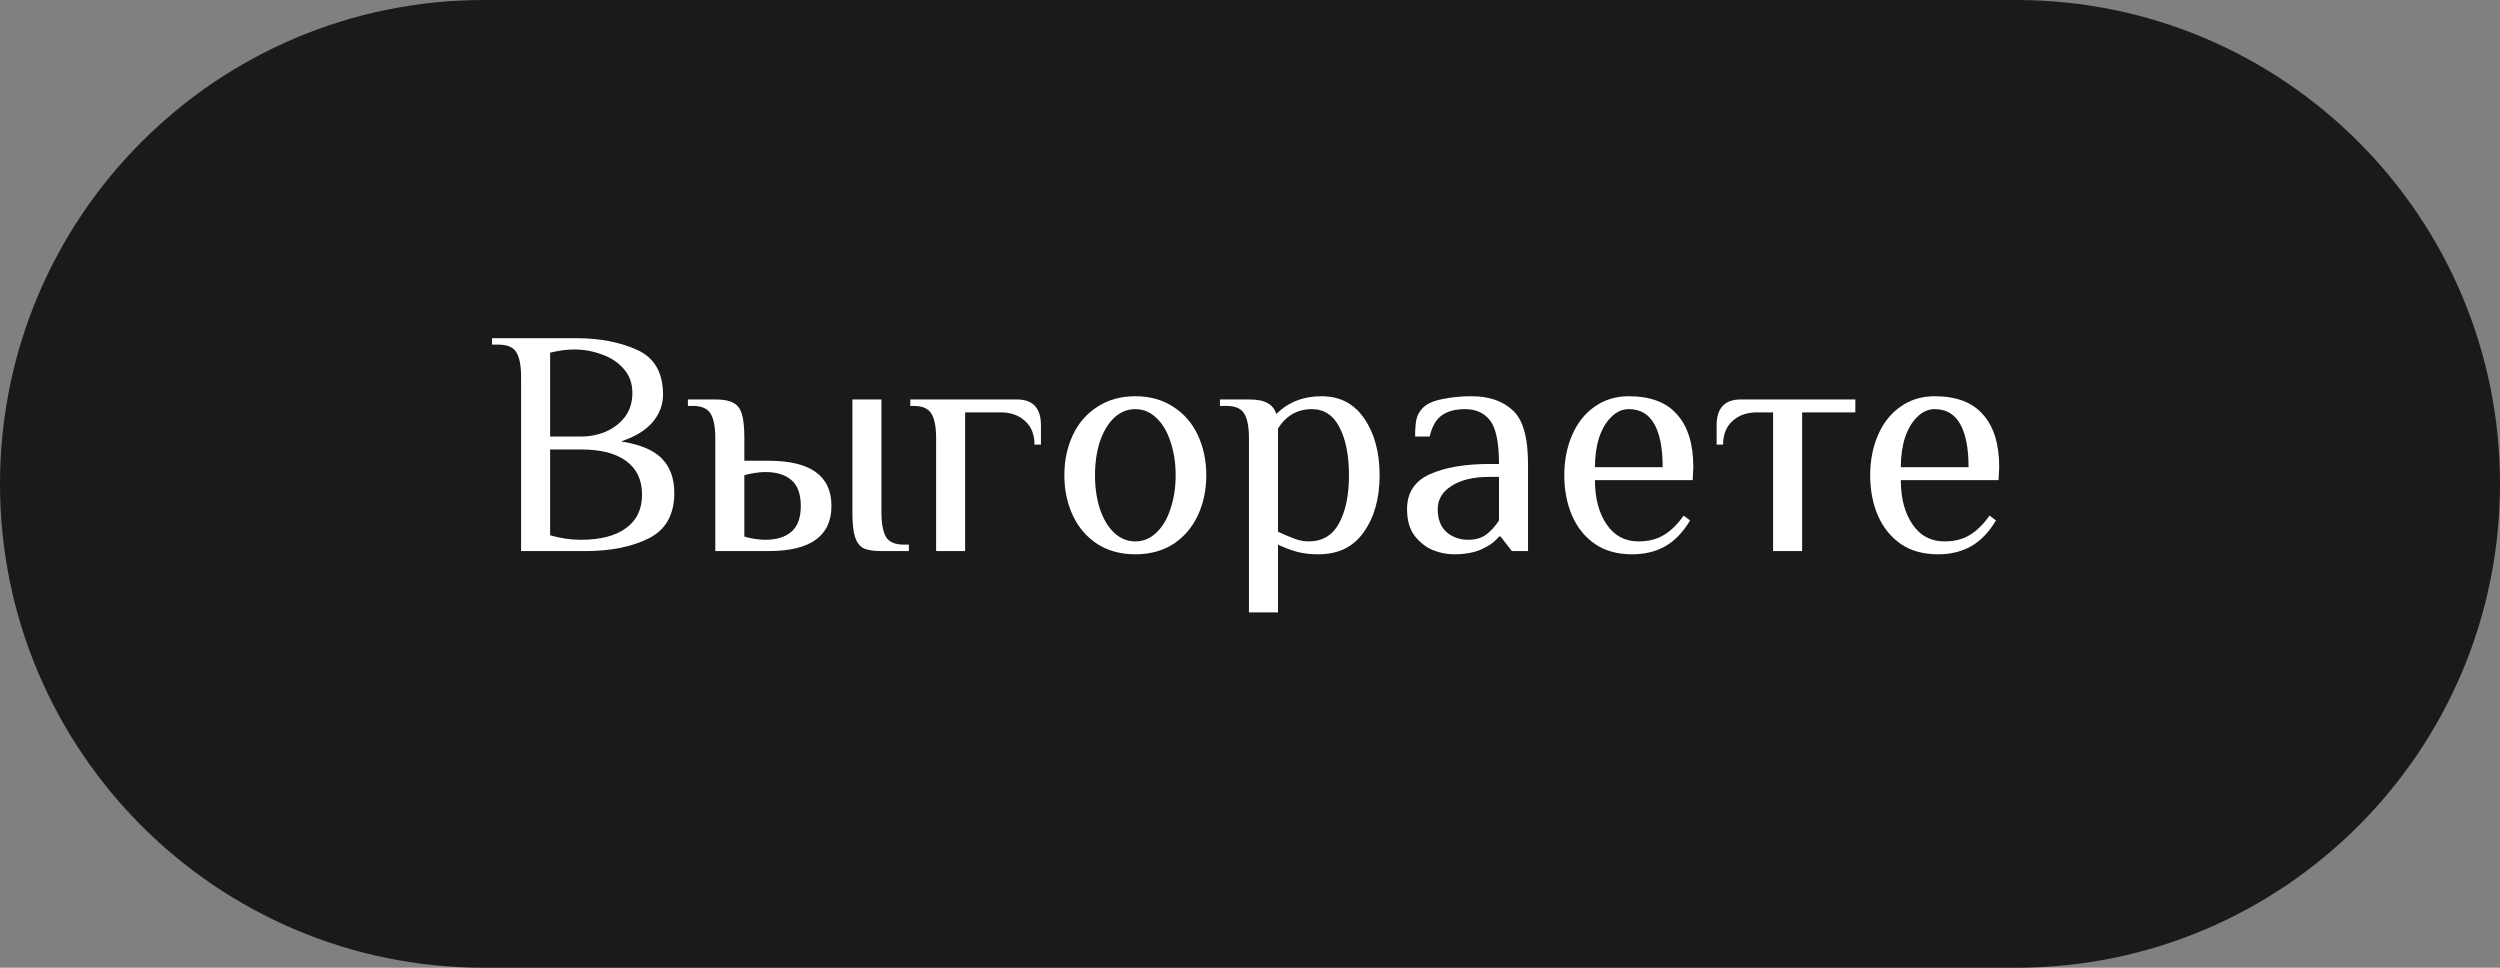 <?xml version="1.0" encoding="UTF-8"?> <svg xmlns="http://www.w3.org/2000/svg" width="186" height="72" viewBox="0 0 186 72" fill="none"><rect x="0" y="0" width="186" height="72" fill="#808080" stroke="none"/> <path d="M0 36C0 16.118 16.118 0 36 0H150C169.882 0 186 16.118 186 36C186 55.882 169.882 72 150 72H36C16.118 72 0 55.882 0 36Z" fill="#1A1A1A"></path> <path d="M38.769 28.04C38.769 27.224 38.657 26.624 38.433 26.24C38.209 25.84 37.761 25.64 37.089 25.64H36.609V25.16H42.849C44.593 25.16 46.105 25.448 47.385 26.024C48.681 26.6 49.329 27.712 49.329 29.36C49.329 30.112 49.073 30.792 48.561 31.4C48.049 32.008 47.265 32.488 46.209 32.84C47.681 33.08 48.705 33.52 49.281 34.16C49.873 34.784 50.169 35.624 50.169 36.68C50.169 38.296 49.529 39.424 48.249 40.064C46.985 40.688 45.425 41 43.569 41H38.769V28.04ZM43.209 32.48C43.865 32.48 44.481 32.36 45.057 32.12C45.649 31.864 46.129 31.496 46.497 31.016C46.865 30.52 47.049 29.928 47.049 29.24C47.049 28.52 46.833 27.92 46.401 27.44C45.969 26.944 45.417 26.584 44.745 26.36C44.089 26.12 43.417 26 42.729 26C42.169 26 41.569 26.08 40.929 26.24V32.48H43.209ZM43.209 40.16C44.665 40.16 45.785 39.872 46.569 39.296C47.369 38.72 47.769 37.888 47.769 36.8C47.769 35.712 47.377 34.88 46.593 34.304C45.825 33.728 44.697 33.44 43.209 33.44H40.929V39.824C41.697 40.048 42.457 40.16 43.209 40.16Z" fill="white"></path> <path d="M53.219 32.6C53.219 31.784 53.107 31.184 52.883 30.8C52.659 30.4 52.211 30.2 51.539 30.2H51.179V29.72H53.219C53.811 29.72 54.251 29.8 54.539 29.96C54.843 30.104 55.059 30.376 55.187 30.776C55.315 31.176 55.379 31.784 55.379 32.6V34.28H57.179C60.299 34.28 61.859 35.4 61.859 37.64C61.859 39.88 60.299 41 57.179 41H53.219V32.6ZM65.579 41C64.987 41 64.539 40.928 64.235 40.784C63.947 40.624 63.739 40.344 63.611 39.944C63.483 39.544 63.419 38.936 63.419 38.12V29.72H65.579V38.12C65.579 38.936 65.691 39.544 65.915 39.944C66.139 40.328 66.587 40.52 67.259 40.52H67.619V41H65.579ZM56.939 40.16C57.771 40.16 58.419 39.96 58.883 39.56C59.347 39.16 59.579 38.52 59.579 37.64C59.579 36.76 59.347 36.12 58.883 35.72C58.419 35.32 57.771 35.12 56.939 35.12C56.699 35.12 56.427 35.144 56.123 35.192C55.819 35.24 55.571 35.296 55.379 35.36V39.92C55.571 39.984 55.819 40.04 56.123 40.088C56.427 40.136 56.699 40.16 56.939 40.16Z" fill="white"></path> <path d="M69.647 32.6C69.647 31.784 69.534 31.184 69.311 30.8C69.087 30.4 68.638 30.2 67.966 30.2H67.727V29.72H75.647C76.847 29.72 77.447 30.36 77.447 31.64V33.08H76.966C76.966 32.328 76.734 31.744 76.27 31.328C75.806 30.896 75.198 30.68 74.447 30.68H71.806V41H69.647V32.6Z" fill="white"></path> <path d="M84.468 41.24C83.38 41.24 82.436 40.984 81.636 40.472C80.836 39.944 80.228 39.232 79.812 38.336C79.396 37.44 79.188 36.448 79.188 35.36C79.188 34.272 79.396 33.28 79.812 32.384C80.228 31.488 80.836 30.784 81.636 30.272C82.436 29.744 83.38 29.48 84.468 29.48C85.556 29.48 86.5 29.744 87.3 30.272C88.1 30.784 88.708 31.488 89.124 32.384C89.54 33.28 89.748 34.272 89.748 35.36C89.748 36.448 89.54 37.44 89.124 38.336C88.708 39.232 88.1 39.944 87.3 40.472C86.5 40.984 85.556 41.24 84.468 41.24ZM84.468 40.28C85.06 40.28 85.58 40.064 86.028 39.632C86.492 39.2 86.844 38.608 87.084 37.856C87.34 37.104 87.468 36.272 87.468 35.36C87.468 34.448 87.34 33.616 87.084 32.864C86.844 32.112 86.492 31.52 86.028 31.088C85.58 30.656 85.06 30.44 84.468 30.44C83.876 30.44 83.348 30.656 82.884 31.088C82.436 31.52 82.084 32.112 81.828 32.864C81.588 33.616 81.468 34.448 81.468 35.36C81.468 36.272 81.588 37.104 81.828 37.856C82.084 38.608 82.436 39.2 82.884 39.632C83.348 40.064 83.876 40.28 84.468 40.28Z" fill="white"></path> <path d="M92.923 32.6C92.923 31.784 92.811 31.184 92.587 30.8C92.363 30.4 91.915 30.2 91.243 30.2H90.763V29.72H92.923C93.531 29.72 93.987 29.808 94.291 29.984C94.611 30.144 94.835 30.416 94.963 30.8C95.843 29.92 96.963 29.48 98.323 29.48C99.699 29.48 100.763 30.04 101.515 31.16C102.267 32.264 102.643 33.664 102.643 35.36C102.643 37.072 102.251 38.48 101.467 39.584C100.699 40.688 99.571 41.24 98.083 41.24C97.475 41.24 96.939 41.176 96.475 41.048C96.011 40.92 95.547 40.744 95.083 40.52V45.56H92.923V32.6ZM97.363 40.28C98.387 40.28 99.139 39.832 99.619 38.936C100.115 38.04 100.363 36.848 100.363 35.36C100.363 33.888 100.131 32.704 99.667 31.808C99.203 30.896 98.515 30.44 97.603 30.44C96.531 30.44 95.691 30.92 95.083 31.88V39.56C95.563 39.784 95.979 39.96 96.331 40.088C96.683 40.216 97.027 40.28 97.363 40.28Z" fill="white"></path> <path d="M108.165 41.24C107.653 41.24 107.133 41.136 106.605 40.928C106.077 40.704 105.621 40.344 105.237 39.848C104.869 39.352 104.685 38.696 104.685 37.88C104.685 36.664 105.245 35.8 106.365 35.288C107.501 34.776 108.981 34.52 110.805 34.52H111.525C111.525 32.952 111.309 31.88 110.877 31.304C110.445 30.728 109.821 30.44 109.005 30.44C108.285 30.44 107.709 30.592 107.277 30.896C106.845 31.2 106.541 31.728 106.365 32.48H105.285C105.285 31.936 105.317 31.512 105.381 31.208C105.445 30.888 105.613 30.592 105.885 30.32C106.173 30.032 106.645 29.824 107.301 29.696C107.973 29.552 108.701 29.48 109.485 29.48C110.781 29.48 111.805 29.832 112.557 30.536C113.309 31.224 113.685 32.552 113.685 34.52V41H112.485L111.645 39.92H111.525C111.237 40.288 110.813 40.6 110.253 40.856C109.693 41.112 108.997 41.24 108.165 41.24ZM109.245 40.16C109.773 40.16 110.213 40.032 110.565 39.776C110.917 39.52 111.237 39.168 111.525 38.72V35.48H110.805C109.621 35.48 108.685 35.704 107.997 36.152C107.309 36.584 106.965 37.16 106.965 37.88C106.965 38.616 107.181 39.184 107.613 39.584C108.061 39.968 108.605 40.16 109.245 40.16Z" fill="white"></path> <path d="M121.424 41.24C120.336 41.24 119.415 40.984 118.663 40.472C117.911 39.944 117.344 39.24 116.96 38.36C116.576 37.464 116.383 36.464 116.383 35.36C116.383 34.272 116.576 33.28 116.96 32.384C117.344 31.488 117.896 30.784 118.616 30.272C119.352 29.744 120.208 29.48 121.184 29.48C122.799 29.48 124 29.936 124.784 30.848C125.584 31.744 125.983 33.048 125.983 34.76L125.936 35.72H118.663C118.663 37.064 118.952 38.16 119.528 39.008C120.104 39.856 120.896 40.28 121.904 40.28C122.656 40.28 123.287 40.12 123.799 39.8C124.327 39.48 124.816 39 125.264 38.36L125.743 38.72C125.215 39.6 124.6 40.24 123.896 40.64C123.191 41.04 122.368 41.24 121.424 41.24ZM123.703 34.76C123.703 33.352 123.495 32.28 123.079 31.544C122.663 30.808 122.032 30.44 121.184 30.44C120.703 30.44 120.271 30.632 119.887 31.016C119.503 31.384 119.2 31.896 118.976 32.552C118.768 33.208 118.663 33.944 118.663 34.76H123.703Z" fill="white"></path> <path d="M131.918 30.68H130.718C129.966 30.68 129.358 30.896 128.894 31.328C128.43 31.744 128.198 32.328 128.198 33.08H127.718V31.64C127.718 30.36 128.318 29.72 129.518 29.72H138.038V30.68H134.078V41H131.918V30.68Z" fill="white"></path> <path d="M144.181 41.24C143.093 41.24 142.173 40.984 141.421 40.472C140.669 39.944 140.101 39.24 139.717 38.36C139.333 37.464 139.141 36.464 139.141 35.36C139.141 34.272 139.333 33.28 139.717 32.384C140.101 31.488 140.653 30.784 141.373 30.272C142.109 29.744 142.965 29.48 143.941 29.48C145.557 29.48 146.757 29.936 147.541 30.848C148.341 31.744 148.741 33.048 148.741 34.76L148.693 35.72H141.421C141.421 37.064 141.709 38.16 142.285 39.008C142.861 39.856 143.653 40.28 144.661 40.28C145.413 40.28 146.045 40.12 146.557 39.8C147.085 39.48 147.573 39 148.021 38.36L148.501 38.72C147.973 39.6 147.357 40.24 146.653 40.64C145.949 41.04 145.125 41.24 144.181 41.24ZM146.461 34.76C146.461 33.352 146.253 32.28 145.837 31.544C145.421 30.808 144.789 30.44 143.941 30.44C143.461 30.44 143.029 30.632 142.645 31.016C142.261 31.384 141.957 31.896 141.733 32.552C141.525 33.208 141.421 33.944 141.421 34.76H146.461Z" fill="white"></path> </svg> 